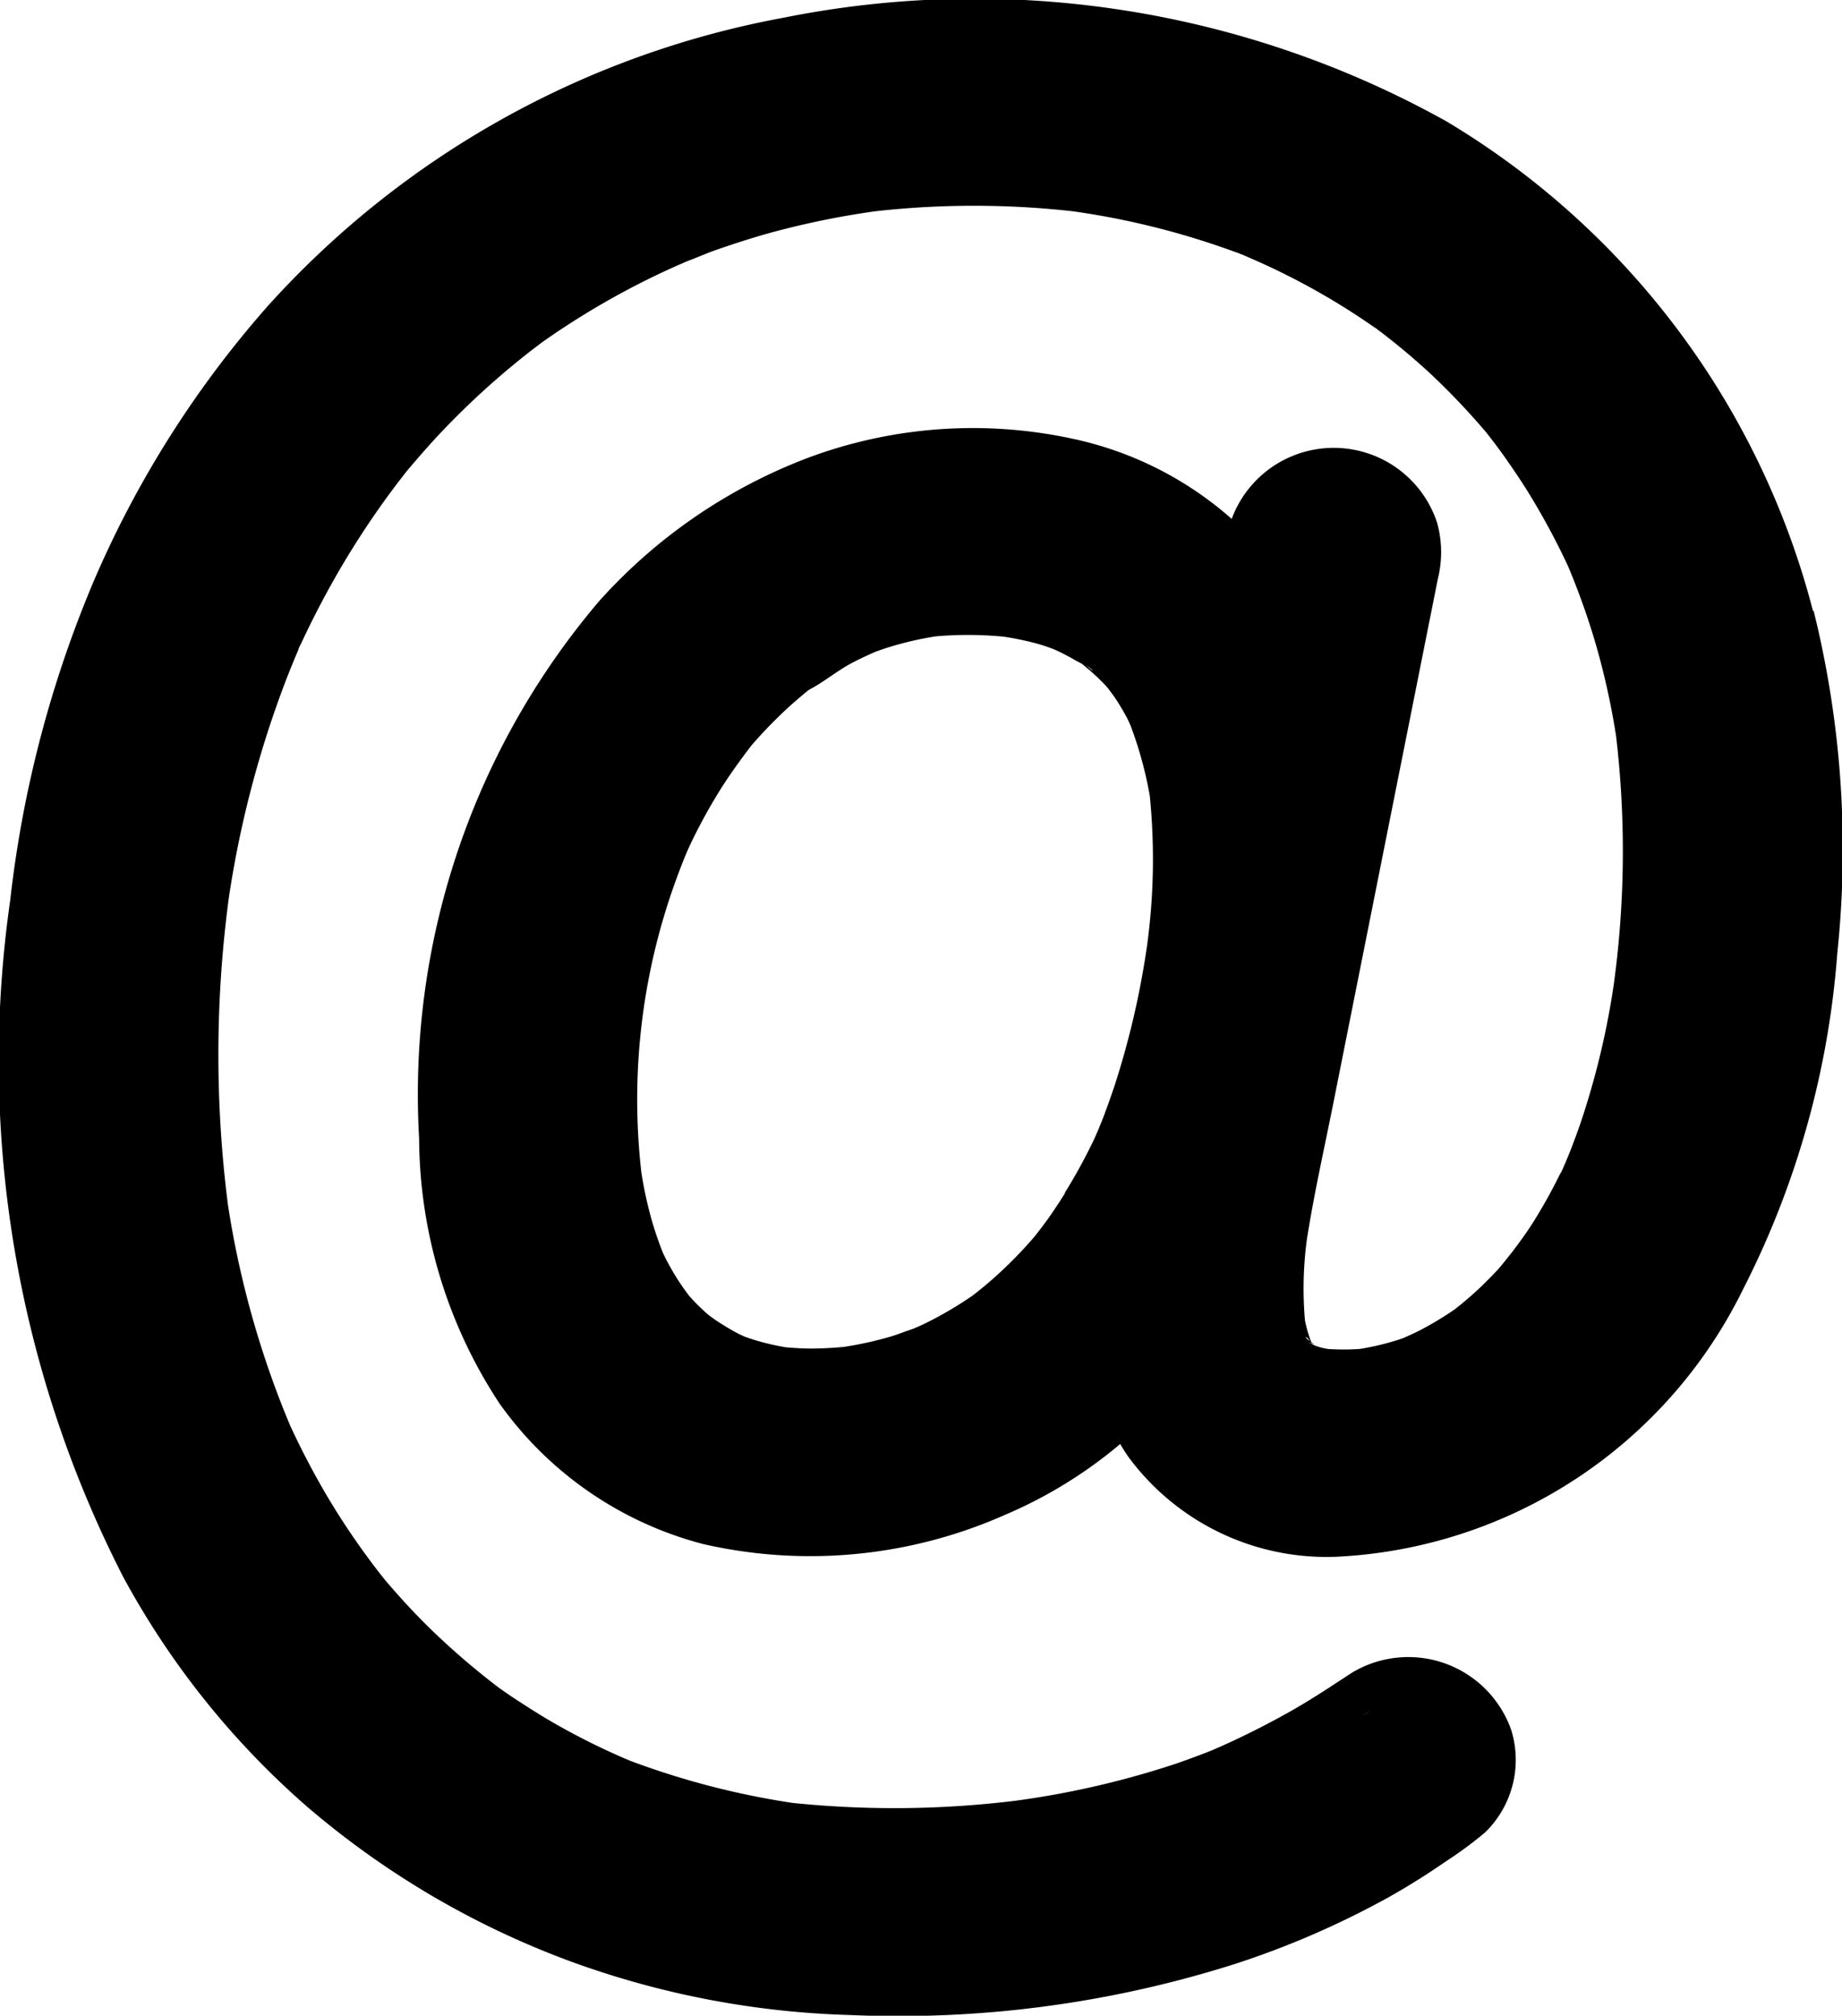 <svg xmlns="http://www.w3.org/2000/svg" width="31.072" height="34" viewBox="0 0 31.072 34">
  <g id="Grupo_88" data-name="Grupo 88" transform="translate(-748.523 -609.256)">
    <path id="Caminho_121" data-name="Caminho 121" d="M289.515,1437.026l-.037-.014.1.038-.033-.013-.028-.011" transform="translate(479.919 -823.486)"/>
    <path id="Caminho_122" data-name="Caminho 122" d="M151.843,1412.9a13.591,13.591,0,0,0-6.18-8.258,16.353,16.353,0,0,0-11.186-1.75,15.49,15.49,0,0,0-8.69,4.852,17.342,17.342,0,0,0-2.935,4.626,19.364,19.364,0,0,0-1.42,5.41,19.091,19.091,0,0,0,1.9,11.4,13.925,13.925,0,0,0,3.095,3.876,14.567,14.567,0,0,0,4.4,2.6,14.944,14.944,0,0,0,4.773.926,18.757,18.757,0,0,0,6.5-.864,14.808,14.808,0,0,0,2.581-1.121q.494-.278.959-.6a6.638,6.638,0,0,0,.67-.494,1.706,1.706,0,0,0,.444-1.724,1.841,1.841,0,0,0-2.7-.964c-.32.209-.635.42-.968.611q-.526.3-1.081.557-.144.066-.29.129c-.054.023-.183.072-.233.09l.222-.082c-.209.077-.416.158-.628.229a14.928,14.928,0,0,1-2.7.62,16.813,16.813,0,0,1-3.747.035,13.542,13.542,0,0,1-2.732-.708l-.114-.048q-.184-.08-.366-.166-.337-.16-.662-.34t-.663-.4q-.157-.1-.31-.206l-.1-.07a12.526,12.526,0,0,1-1.138-.975q-.283-.275-.545-.568-.126-.14-.247-.283l-.073-.092a12.538,12.538,0,0,1-.9-1.317q-.212-.359-.4-.729-.092-.181-.179-.365l-.049-.106a15.833,15.833,0,0,1-1.045-3.709,19.955,19.955,0,0,1,.015-5.192,17.485,17.485,0,0,1,.968-3.677q.082-.21.169-.418l.075-.175.01-.02q.192-.413.41-.816a14.543,14.543,0,0,1,.977-1.564q.123-.172.252-.34.072-.094.145-.187c.18-.213.363-.424.555-.628a13.509,13.509,0,0,1,1.271-1.185q.158-.13.321-.255l.049-.037.078-.059q.345-.244.706-.466a13.314,13.314,0,0,1,1.548-.818c.114-.051.229-.1.344-.147-.366.156.128-.05.26-.1q.458-.164.929-.3a14.226,14.226,0,0,1,1.833-.381,14.981,14.981,0,0,1,3.338,0,13.3,13.3,0,0,1,2.773.7c-.121-.047-.016-.008.065.024l.149.058-.116-.044h0q.173.073.344.151.34.155.668.331a11.724,11.724,0,0,1,1.235.761l-.079-.061.095.071,0,0c.063.045.18.137.1.076.064.049.127.1.19.149q.307.248.6.517a12.176,12.176,0,0,1,.945.994l.053.067q.112.144.219.292.215.3.41.607a12.233,12.233,0,0,1,.691,1.272c.022.052.045.1.066.158q.072.175.137.352.156.418.28.846a12.624,12.624,0,0,1,.336,1.522,16.578,16.578,0,0,1-.038,4.2,13.473,13.473,0,0,1-.561,2.338q-.085.245-.18.487c-.027.067-.055.132-.082.2l.046-.1c-.019.039-.037.079-.055.118l-.022.052c-.03.071-.082.169-.013.019a8.828,8.828,0,0,1-.466.853c-.123.2-.259.384-.4.57.049-.068-.143.185-.223.271q-.155.167-.321.324-.144.135-.3.262l-.1.081a5.7,5.7,0,0,1-.6.361c-.088.045-.178.084-.268.125-.052.018-.1.036-.158.052a4.456,4.456,0,0,1-.583.134,3.972,3.972,0,0,1-.539,0c-.034-.007-.067-.013-.1-.021a.814.814,0,0,1-.1-.033l.088.045h0l-.093-.047-.015-.006.053.048h0c-.021-.017-.041-.034-.061-.052l-.009,0,0,0,0,0h0l0,0,0,0h0l0,0-.029-.016-.012-.026.017.014-.019-.02-.008-.021c-.006-.017-.011-.034-.016-.051s-.033-.057-.05-.086l.048.079c-.013-.038-.026-.075-.036-.114-.016-.057-.03-.116-.042-.174a6.221,6.221,0,0,1,.032-1.365c.12-.766.292-1.528.444-2.288l.861-4.319.755-3.787c.05-.249.1-.5.149-.748a1.86,1.86,0,0,0-.011-.945,1.835,1.835,0,0,0-3.466-.068,5.9,5.9,0,0,0-2.7-1.356,7.956,7.956,0,0,0-4.452.327,9.036,9.036,0,0,0-3.516,2.413,12.847,12.847,0,0,0-3.039,9.067,8.19,8.19,0,0,0,1.358,4.473,6.1,6.1,0,0,0,3.435,2.368,8.1,8.1,0,0,0,5.09-.493,7.646,7.646,0,0,0,1.943-1.195c.043.072.087.144.136.214a4.154,4.154,0,0,0,3.507,1.688,8.068,8.068,0,0,0,6.854-4.492,14.884,14.884,0,0,0,1.6-5.693,16.714,16.714,0,0,0-.4-5.773m-8.482,12.36.006.008c-.052-.025-.07-.038-.006-.008m-4.149-2.53q-.137.22-.287.433-.074.1-.15.2l-.067.085-.058.068q-.08.091-.163.18-.173.185-.359.357-.17.158-.352.305l-.092.073-.046.034a6.33,6.33,0,0,1-.764.448q-.11.054-.221.1l0,0c-.126.041-.25.092-.376.13a6.038,6.038,0,0,1-.8.176c-.177.016-.355.026-.533.027-.146,0-.292-.009-.437-.021a4.384,4.384,0,0,1-.448-.1c-.083-.023-.165-.051-.246-.079l-.055-.025c-.2-.094-.368-.215-.554-.325l.178.107a1.846,1.846,0,0,1-.2-.14q-.124-.11-.238-.23c-.023-.025-.046-.05-.069-.076-.055-.074-.11-.148-.16-.225q-.1-.151-.185-.309-.041-.075-.079-.152l-.007-.014c-.015-.035-.03-.071-.036-.088q-.033-.086-.063-.172-.068-.194-.122-.392a6.985,6.985,0,0,1-.153-.721,10.805,10.805,0,0,1,.548-4.844q.085-.241.181-.479c.016-.038.032-.076.048-.114s.042-.093.062-.135a9.312,9.312,0,0,1,.482-.878c.164-.263.346-.514.535-.761.047-.054.094-.108.143-.161q.16-.175.33-.34t.346-.313c.051-.043.1-.086.156-.127.247-.129.471-.319.719-.45.129-.068.261-.129.395-.188.074-.027.149-.053.224-.077a5.718,5.718,0,0,1,.8-.185,6.415,6.415,0,0,1,1.144.006,5.223,5.223,0,0,1,.551.115c.1.028.2.061.3.1l.063.029q.153.073.3.159c.019.011.061.032.106.056l.026.023c.042.035.084.069.125.105q.123.108.235.226c.017.018.033.036.049.054.049.067.1.133.144.2q.092.142.172.29c.019.035.045.094.069.148a6.584,6.584,0,0,1,.322,1.178,10.734,10.734,0,0,1-.048,2.544,14.19,14.19,0,0,1-.542,2.335q-.094.283-.2.562c-.019.048-.039.095-.058.142,0,.01-.028.073-.05.122l0,0c-.014.033-.029.066-.042.1l.026-.063a9.283,9.283,0,0,1-.515.949m.35-8.89c.058.034.11.069.114.093a1.2,1.2,0,0,0-.114-.093m4.714,17.689-.041.028c.087-.064.187-.132.041-.028m-18-17.946a.47.47,0,0,1,.048-.108l-.048.108m22.145,8.767h0m-4.867,3.006.041.021-.043-.021h0m-.064-.008.035.032c-.012-.011-.025-.022-.038-.032h0m-.077-.062,0,0-.027-.012,0-.006.028.013m-.066-.041c-.068-.048-.1-.1-.038-.051l.038.051" transform="translate(627.263 -793.337)"/>
    <path id="Caminho_123" data-name="Caminho 123" d="M308.4,1447.34l-.015-.01.116.088-.074-.058-.027-.02" transform="translate(463.359 -832.522)"/>
    <path id="Caminho_124" data-name="Caminho 124" d="M299.848,1585.485l.008.007.01,0,0,0-.013-.006" transform="translate(470.836 -953.534)"/>
    <path id="Caminho_125" data-name="Caminho 125" d="M299.306,1584.566l-.018-.015.022.023,0-.007,0,.008.005.005.015.008-.025-.022c-.015-.028-.035-.065-.063-.112l0,.007.061.105" transform="translate(471.366 -952.631)"/>
    <path id="Caminho_126" data-name="Caminho 126" d="M284.074,1641.177h0" transform="translate(484.67 -1002.315)"/>
    <path id="Caminho_127" data-name="Caminho 127" d="M299.955,1585.537h0" transform="translate(470.744 -953.579)"/>
    <path id="Caminho_128" data-name="Caminho 128" d="M300,1585.557l-.024-.012.018.009.007,0" transform="translate(470.728 -953.586)"/>
    <path id="Caminho_129" data-name="Caminho 129" d="M333.676,1560.9l.009-.023-.044.094.017-.034.017-.037" transform="translate(441.236 -931.982)"/>
    <path id="Caminho_130" data-name="Caminho 130" d="M270.1,1556.017c.017-.04.033-.082.05-.122,0-.01-.013.027-.069.163l0-.008.015-.032" transform="translate(496.911 -927.614)"/>
    <path id="Caminho_131" data-name="Caminho 131" d="M218.907,1582.485c.054.034.077.047,0,0" transform="translate(541.733 -950.906)"/>
  </g>
</svg>
